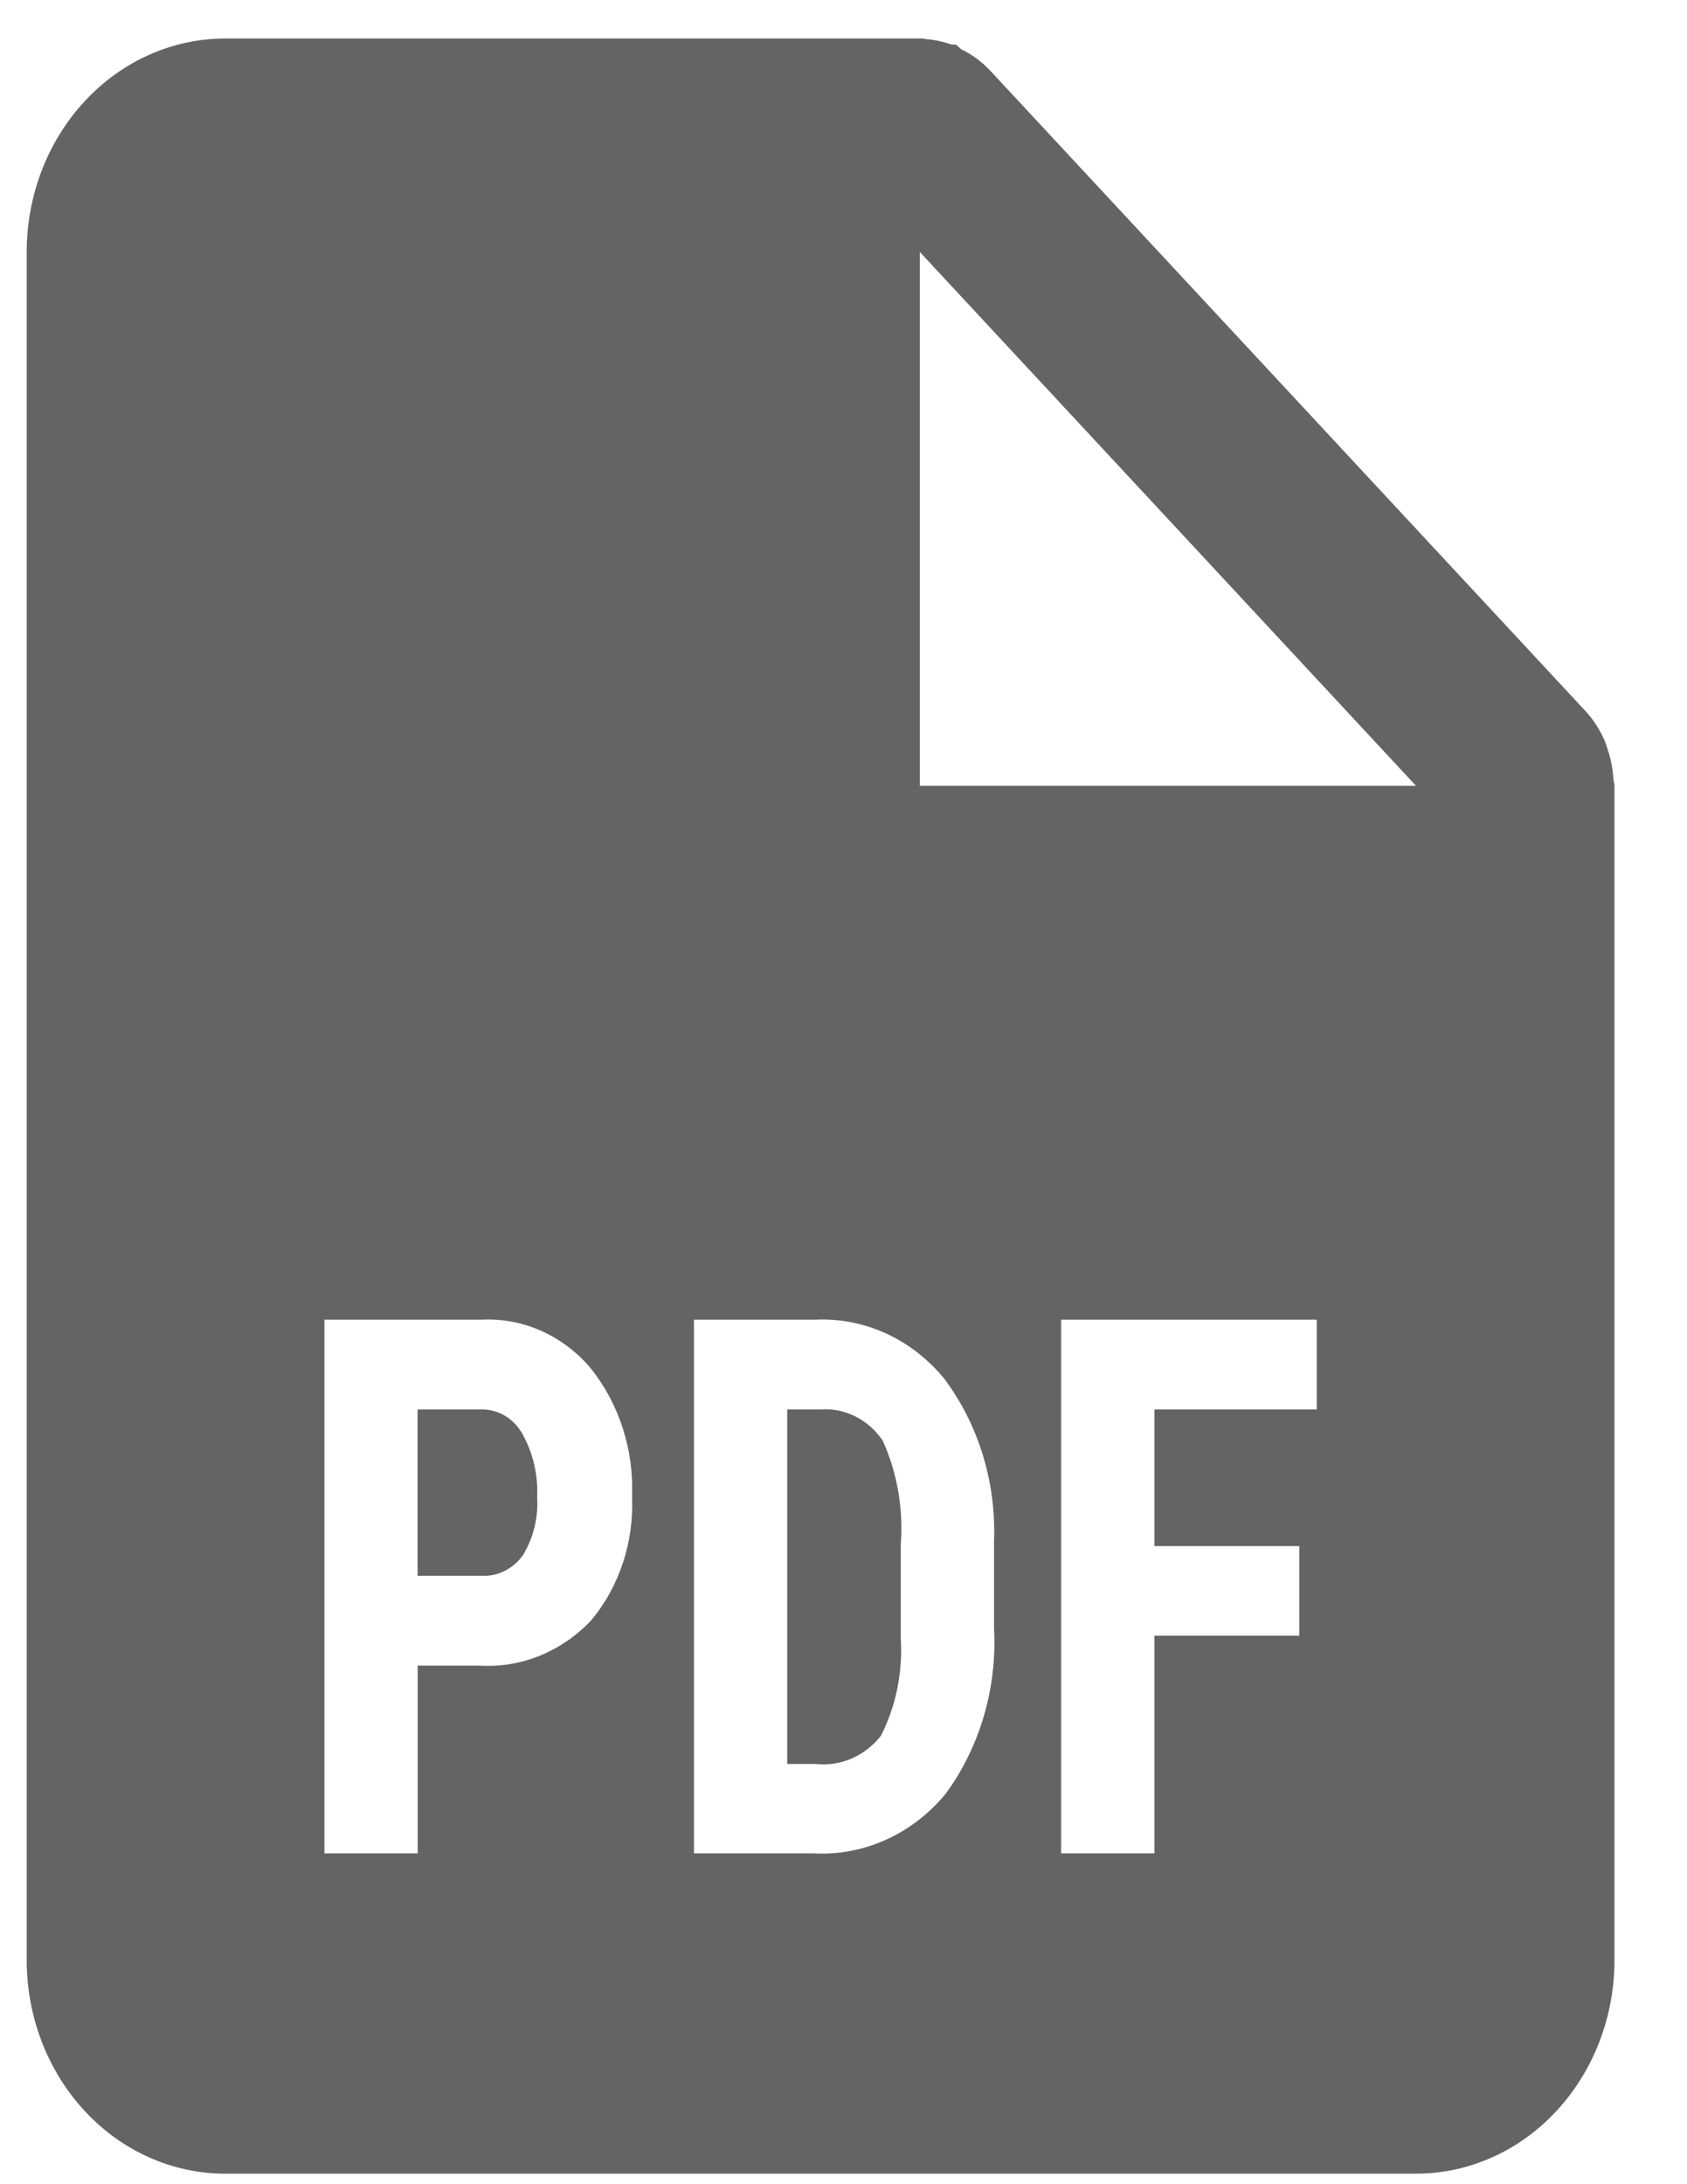<?xml version="1.0" encoding="UTF-8"?> <svg xmlns="http://www.w3.org/2000/svg" width="17" height="22" viewBox="0 0 17 22" fill="none"> <path d="M14.269 21.894H2.269C1.739 21.894 1.23 21.668 0.855 21.264C0.48 20.861 0.269 20.314 0.269 19.744V2.538C0.269 1.968 0.48 1.421 0.855 1.018C1.23 0.614 1.739 0.388 2.269 0.388H9.269C9.278 0.387 9.287 0.387 9.296 0.388H9.302C9.311 0.391 9.321 0.393 9.331 0.394C9.419 0.401 9.506 0.419 9.59 0.449H9.632C9.65 0.463 9.668 0.478 9.684 0.495C9.793 0.547 9.892 0.62 9.977 0.71L15.977 7.162C16.061 7.253 16.129 7.36 16.177 7.477C16.186 7.501 16.193 7.524 16.2 7.548L16.21 7.578C16.238 7.668 16.254 7.761 16.259 7.856C16.26 7.867 16.262 7.877 16.266 7.887V7.894C16.268 7.901 16.269 7.908 16.269 7.915V19.744C16.269 20.314 16.058 20.861 15.683 21.264C15.308 21.668 14.8 21.894 14.269 21.894ZM10.693 13.292V18.668H11.633V16.475H13.093V15.573H11.633V14.196H13.269V13.292H10.693ZM6.993 13.292V18.668H8.199C8.705 18.695 9.195 18.474 9.531 18.066C9.876 17.593 10.049 17.001 10.017 16.4V15.529C10.04 14.935 9.863 14.352 9.517 13.889C9.192 13.491 8.717 13.271 8.224 13.292H6.993V13.292ZM3.269 13.292V18.668H4.209V16.777H4.835C5.253 16.802 5.661 16.635 5.959 16.319C6.243 15.977 6.39 15.529 6.369 15.071C6.388 14.603 6.24 14.144 5.957 13.787C5.819 13.622 5.648 13.492 5.457 13.406C5.267 13.321 5.061 13.282 4.854 13.292H3.269ZM9.269 2.538V7.915H14.269L9.269 2.538ZM8.215 17.767H7.933V14.196H8.275C8.395 14.188 8.514 14.213 8.622 14.268C8.731 14.323 8.824 14.406 8.895 14.51C9.042 14.836 9.105 15.198 9.077 15.559V16.494C9.099 16.838 9.03 17.182 8.877 17.484C8.796 17.586 8.694 17.664 8.579 17.714C8.463 17.763 8.338 17.781 8.215 17.767V17.767ZM4.854 15.872H4.208V14.196H4.863C4.943 14.197 5.022 14.22 5.092 14.262C5.162 14.305 5.221 14.366 5.263 14.44C5.371 14.633 5.423 14.854 5.413 15.079C5.426 15.288 5.374 15.496 5.266 15.67C5.217 15.736 5.154 15.789 5.083 15.824C5.011 15.86 4.933 15.876 4.854 15.872Z" fill="#646464"></path> </svg> 